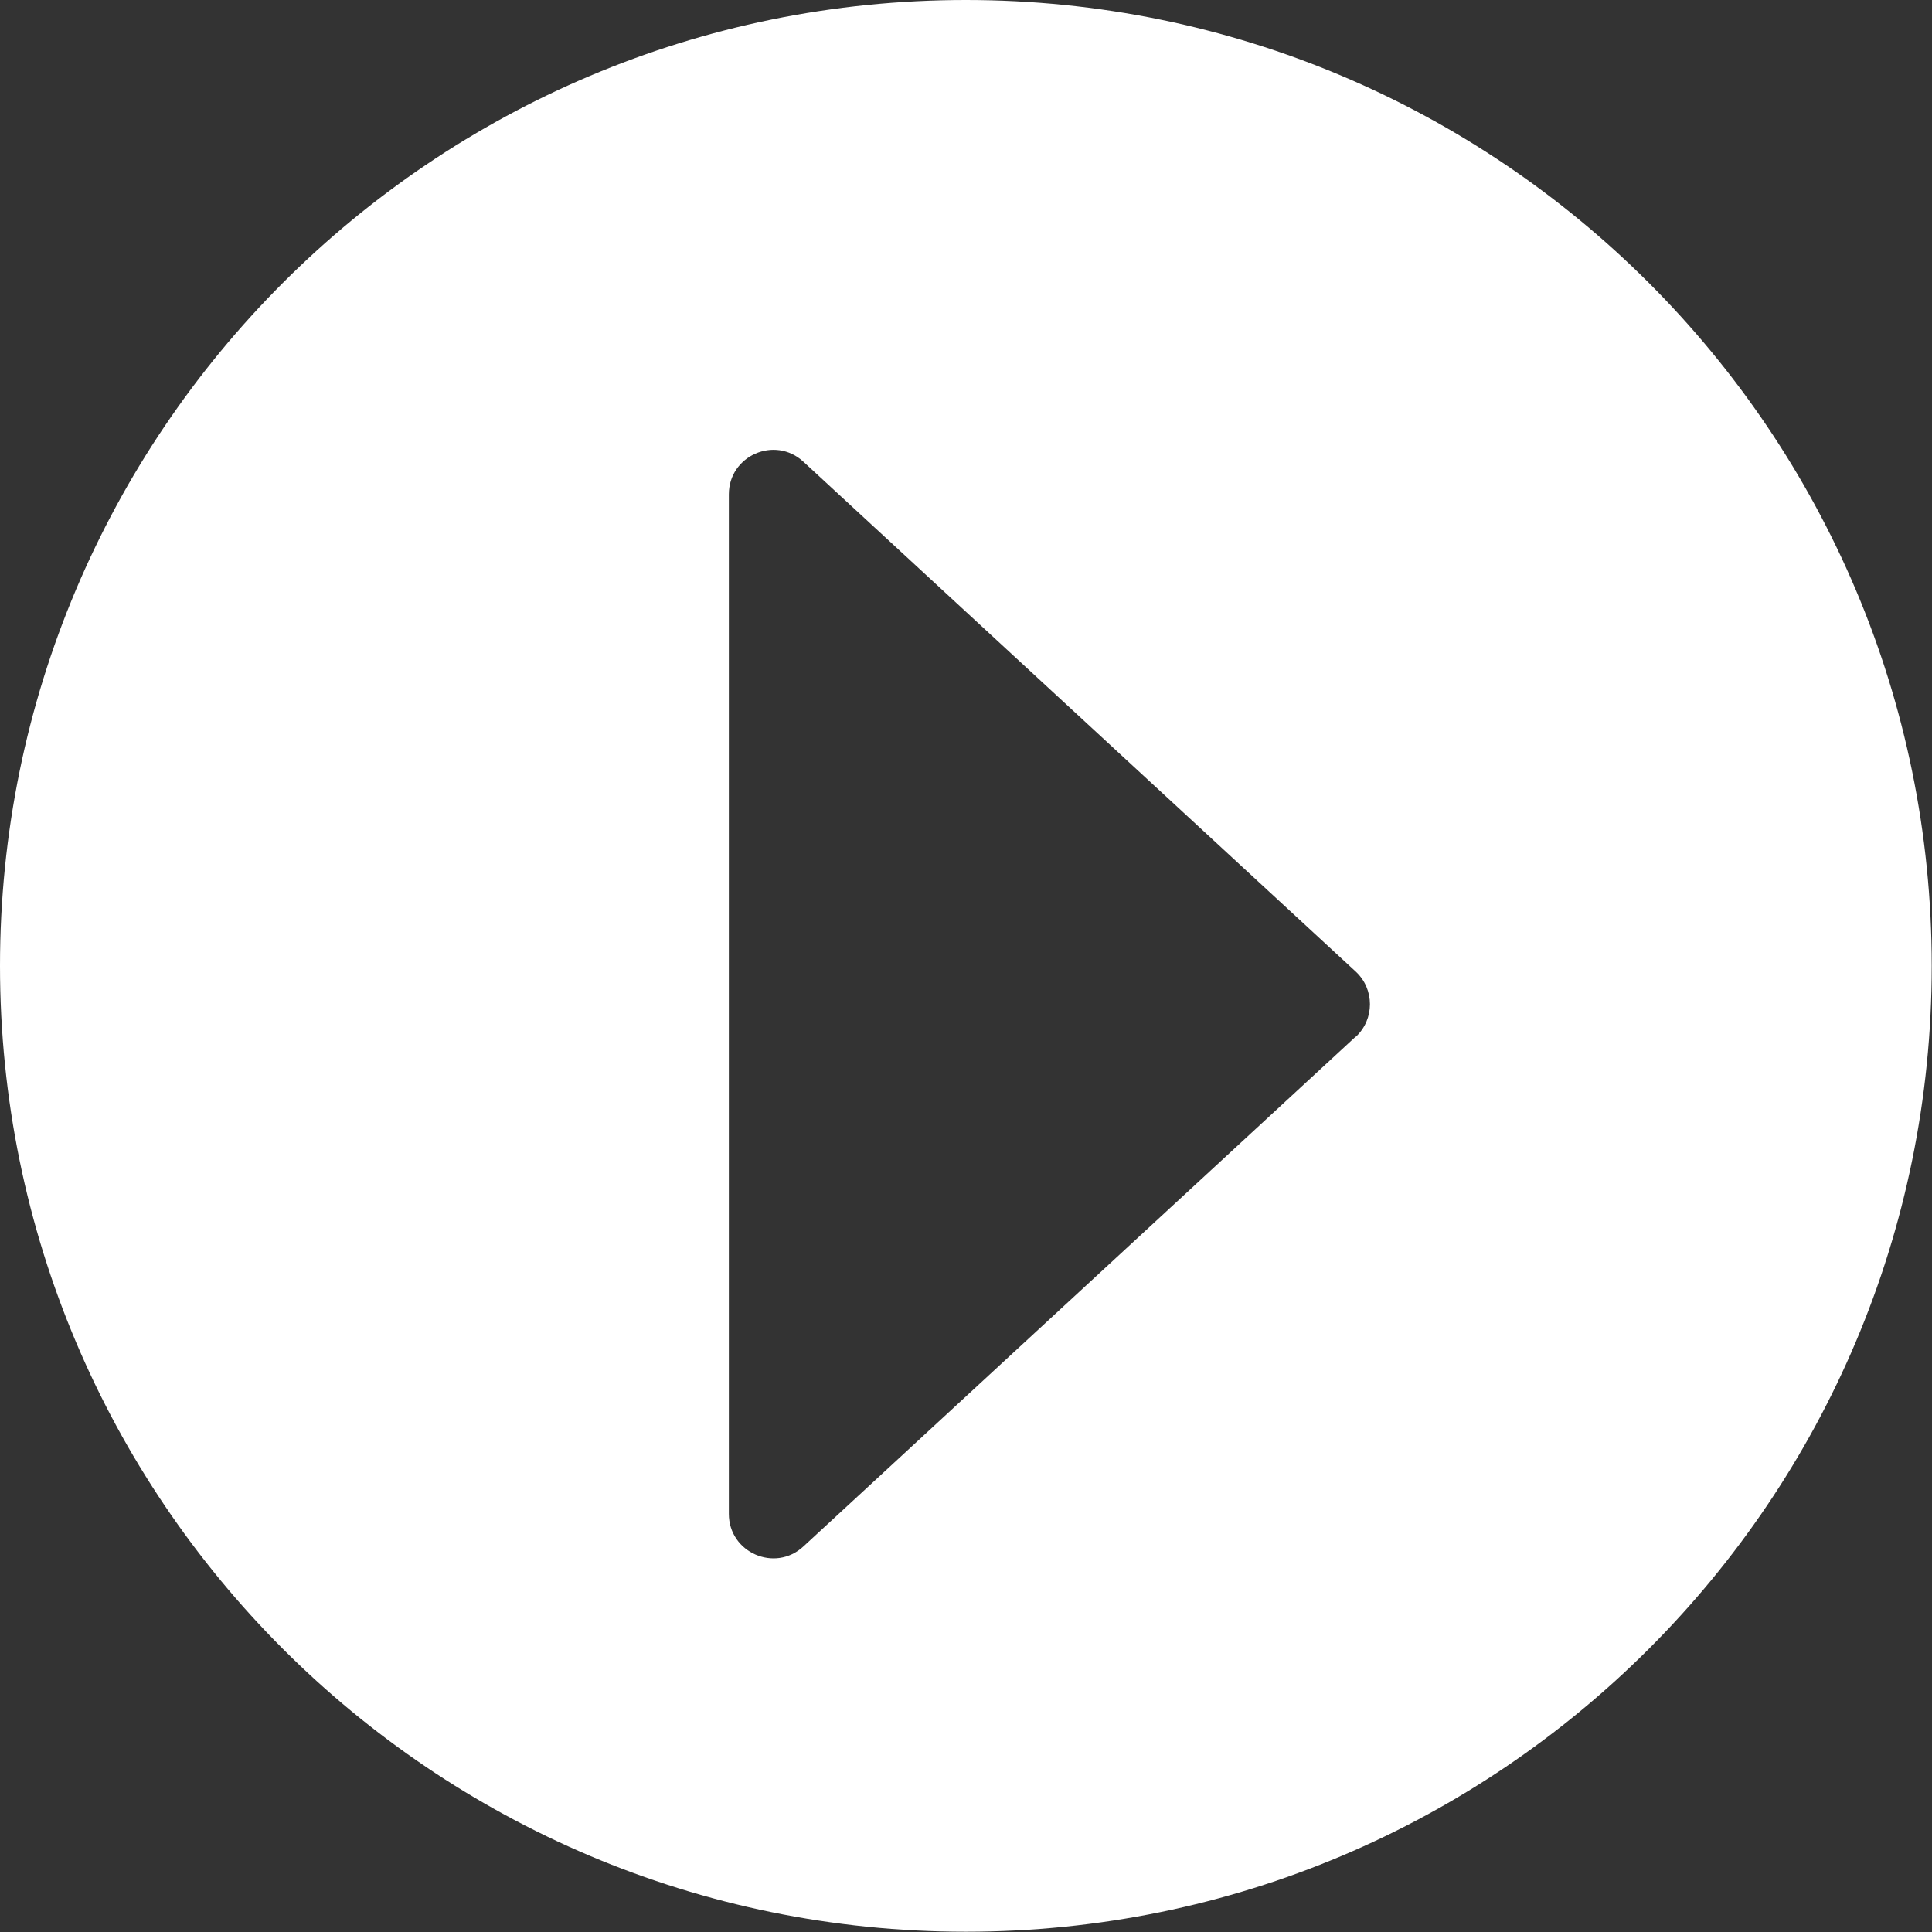 <?xml version="1.0" encoding="UTF-8"?> <svg xmlns="http://www.w3.org/2000/svg" id="Layer_2" data-name="Layer 2" viewBox="0 0 70.51 70.51"><rect x="0" y="0" width="70.51" height="70.51" fill="#333333" stroke="none"/><defs><style> .cls-1 { fill: #fff; stroke-width: 0px; } </style></defs><g id="Layer_1-2" data-name="Layer 1"><path class="cls-1" d="M35.25,0C15.78,0,0,15.78,0,35.25s15.78,35.25,35.25,35.25,35.25-15.78,35.25-35.25S54.72,0,35.25,0ZM49.48,37.83l-20.16,18.61c-1.04.96-2.72.22-2.72-1.19V18.04c0-1.41,1.68-2.15,2.72-1.19l20.16,18.61c.69.64.69,1.74,0,2.38Z"></path></g></svg> 
